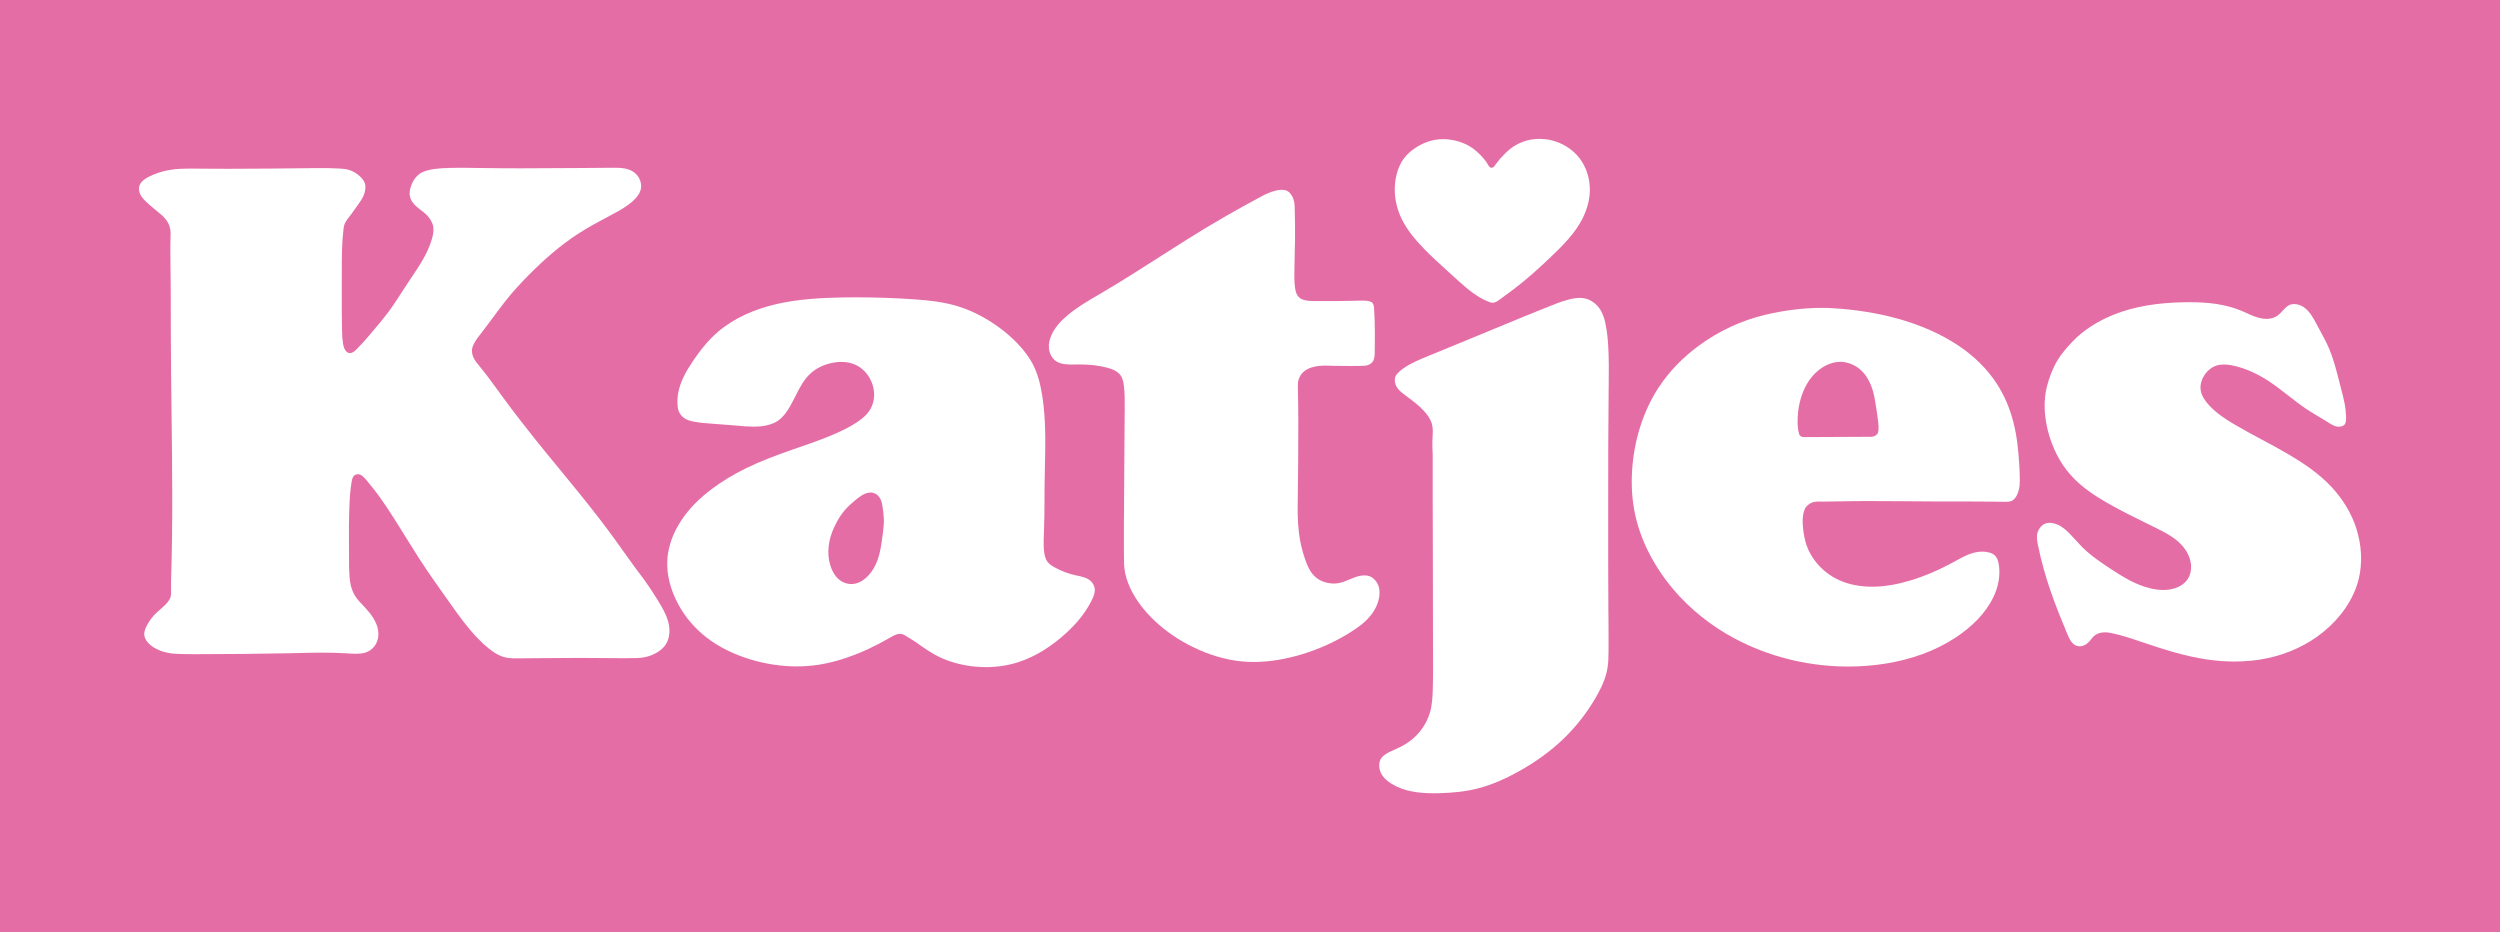 <?xml version="1.0" encoding="UTF-8" standalone="no"?>
<!-- Created with Inkscape (http://www.inkscape.org/) -->

<svg
   width="119.062mm"
   height="44.389mm"
   viewBox="0 0 119.062 44.389"
   version="1.1"
   id="svg1"
   inkscape:version="1.4.2 (ebf0e94, 2025-05-08)"
   sodipodi:docname="Katjes Logo 25.06.2025.svg"
   xmlns:inkscape="http://www.inkscape.org/namespaces/inkscape"
   xmlns:sodipodi="http://sodipodi.sourceforge.net/DTD/sodipodi-0.dtd"
   xmlns="http://www.w3.org/2000/svg"
   xmlns:svg="http://www.w3.org/2000/svg">
  <sodipodi:namedview
     id="namedview1"
     pagecolor="#ffffff"
     bordercolor="#111111"
     borderopacity="1"
     inkscape:showpageshadow="0"
     inkscape:pageopacity="0"
     inkscape:pagecheckerboard="1"
     inkscape:deskcolor="#d1d1d1"
     inkscape:document-units="mm"
     inkscape:zoom="1"
     inkscape:cx="254.5"
     inkscape:cy="191.5"
     inkscape:window-width="1920"
     inkscape:window-height="1129"
     inkscape:window-x="-8"
     inkscape:window-y="-8"
     inkscape:window-maximized="1"
     inkscape:current-layer="layer1" />
  <defs
     id="defs1" />
  <g
     inkscape:label="Ebene 1"
     inkscape:groupmode="layer"
     id="layer1"
     transform="translate(87.842,-87.047)">
    <rect
       style="fill:#e56da6;fill-opacity:1;stroke-width:0.088"
       id="rect1"
       width="119.062"
       height="44.389"
       x="-87.842"
       y="87.047" />
    <path
       class="st0"
       d="m -56.481,115.689 c -0.223,-0.364 -0.454,-0.718 -0.702,-1.061 -0.075,-0.104 -0.152,-0.205 -0.229,-0.306 0,0 0,-0.001 -0.002,-0.001 -0.059,-0.079 -0.117,-0.156 -0.177,-0.235 -0.205,-0.278 -0.406,-0.559 -0.603,-0.839 -0.002,0 -0.002,0 -0.002,-0.002 -0.109,-0.152 -0.216,-0.304 -0.326,-0.457 -0.536,-0.743 -1.103,-1.468 -1.68,-2.184 -0.329,-0.407 -0.66,-0.812 -0.993,-1.215 0,-0.002 -0.002,-0.002 -0.002,-0.003 -0.382,-0.465 -0.765,-0.93 -1.141,-1.399 -0.536,-0.669 -1.063,-1.349 -1.567,-2.038 l -0.187,-0.258 c -0.3,-0.411 -0.598,-0.82 -0.921,-1.212 -0.002,-0.003 -0.003,-0.006 -0.007,-0.008 -0.002,-0.002 -0.002,-0.005 -0.004,-0.006 -0.041,-0.05 -0.084,-0.101 -0.123,-0.154 -0.041,-0.053 -0.079,-0.11 -0.111,-0.171 l -0.002,-0.001 c -0.036,-0.066 -0.065,-0.137 -0.085,-0.214 v -0.002 c -0.015,-0.068 -0.029,-0.148 -0.017,-0.231 0.012,-0.103 0.051,-0.198 0.094,-0.279 0.096,-0.186 0.22,-0.345 0.341,-0.497 l 0.072,-0.096 0.002,-0.002 c 0.094,-0.122 0.186,-0.244 0.278,-0.366 0.075,-0.101 0.151,-0.203 0.226,-0.304 0.198,-0.268 0.397,-0.537 0.605,-0.798 0.332,-0.418 0.695,-0.812 1.069,-1.191 0.732,-0.74 1.516,-1.431 2.395,-1.998 0.474,-0.305 0.973,-0.573 1.46,-0.828 0.309,-0.163 0.606,-0.318 0.9,-0.534 0.15,-0.11 0.293,-0.235 0.404,-0.372 0.112,-0.138 0.186,-0.285 0.204,-0.439 0.023,-0.191 -0.044,-0.412 -0.169,-0.576 -0.105,-0.135 -0.255,-0.234 -0.418,-0.291 -0.208,-0.074 -0.433,-0.084 -0.673,-0.084 h -0.104 c -0.564,0.003 -1.124,0.007 -1.68,0.013 -0.882,0.006 -1.758,0.013 -2.635,0.013 -0.563,0 -1.126,-0.002 -1.692,-0.011 l -0.156,-0.002 c -0.346,-0.007 -0.691,-0.013 -1.033,-0.013 -0.169,0 -0.336,0.002 -0.505,0.006 -0.238,0.004 -0.472,0.014 -0.714,0.044 -0.146,0.018 -0.295,0.044 -0.43,0.084 -0.137,0.041 -0.261,0.096 -0.365,0.175 -0.174,0.135 -0.305,0.336 -0.382,0.563 -0.059,0.171 -0.086,0.341 -0.05,0.496 0.026,0.114 0.081,0.225 0.16,0.321 0.084,0.105 0.188,0.196 0.302,0.284 0.012,0.011 0.026,0.02 0.038,0.028 0.095,0.073 0.195,0.148 0.287,0.237 0.142,0.143 0.272,0.329 0.316,0.536 0.045,0.226 -0.009,0.461 -0.072,0.665 -0.101,0.327 -0.238,0.626 -0.402,0.911 -0.178,0.314 -0.384,0.619 -0.587,0.921 -0.002,0.002 -0.003,0.003 -0.003,0.005 -0.047,0.068 -0.092,0.135 -0.136,0.202 -0.09,0.135 -0.177,0.27 -0.264,0.405 -0.218,0.338 -0.436,0.677 -0.676,1.001 -0.219,0.291 -0.454,0.569 -0.687,0.845 l -0.011,0.013 c -0.036,0.044 -0.072,0.086 -0.109,0.13 -0.032,0.036 -0.063,0.074 -0.095,0.111 -0.126,0.147 -0.255,0.3 -0.394,0.443 -0.027,0.029 -0.054,0.056 -0.081,0.084 -0.039,0.039 -0.077,0.077 -0.111,0.116 l -0.003,0.001 c -0.007,0.008 -0.015,0.017 -0.024,0.024 -0.02,0.021 -0.044,0.045 -0.069,0.068 -0.026,0.023 -0.056,0.045 -0.092,0.064 l -0.003,0.002 c -0.023,0.012 -0.053,0.024 -0.083,0.032 -0.02,0.005 -0.042,0.008 -0.065,0.008 -0.012,0 -0.026,-0.002 -0.039,-0.003 0,-10e-4 -0.002,-10e-4 -0.003,-10e-4 -0.052,-0.011 -0.09,-0.039 -0.12,-0.069 -0.03,-0.03 -0.054,-0.065 -0.073,-0.099 -0.051,-0.09 -0.072,-0.179 -0.087,-0.266 v -0.001 c -0.017,-0.105 -0.03,-0.211 -0.038,-0.318 v -0.002 c -0.007,-0.126 -0.009,-0.252 -0.012,-0.378 -0.004,-0.207 -0.006,-0.415 -0.007,-0.621 -0.002,-0.02 -0.002,-0.038 -0.002,-0.057 v -0.045 c -0.003,-0.42 -0.003,-0.84 -0.002,-1.259 l 0.002,-0.63 v -0.152 c -0.002,-0.662 -0.002,-1.332 0.08,-2.001 v -0.004 c 0.007,-0.053 0.015,-0.116 0.032,-0.175 v -0.001 c 0.033,-0.118 0.103,-0.223 0.166,-0.312 l 0.002,-0.002 c 0.034,-0.047 0.068,-0.09 0.102,-0.134 h 0.002 c 0.036,-0.047 0.071,-0.093 0.105,-0.139 0.079,-0.105 0.154,-0.211 0.229,-0.321 l 0.002,-0.003 c 0.006,-0.007 0.011,-0.013 0.015,-0.021 0.003,-0.003 0.004,-0.006 0.006,-0.009 0.111,-0.156 0.216,-0.298 0.29,-0.466 0.085,-0.194 0.122,-0.411 0.069,-0.589 -0.049,-0.15 -0.165,-0.285 -0.31,-0.402 -0.141,-0.114 -0.296,-0.199 -0.46,-0.247 0,-0.002 -0.002,-0.002 -0.002,-0.002 -0.136,-0.038 -0.285,-0.051 -0.441,-0.06 -0.269,-0.017 -0.534,-0.021 -0.8,-0.021 -0.162,0 -0.324,0.002 -0.487,0.003 h -0.092 c -1.309,0.015 -2.621,0.03 -3.936,0.03 -0.43,0 -0.862,-0.002 -1.291,-0.006 l -0.144,-0.002 c -0.116,-0.002 -0.232,-0.002 -0.348,-0.002 -0.316,0 -0.628,0.008 -0.924,0.056 -0.282,0.042 -0.552,0.114 -0.841,0.235 -0.156,0.065 -0.311,0.14 -0.433,0.232 -0.124,0.094 -0.207,0.197 -0.237,0.318 v 0.002 c -0.028,0.104 -0.015,0.233 0.032,0.348 0.036,0.09 0.093,0.171 0.16,0.249 l 0.002,0.001 c 0.082,0.098 0.178,0.186 0.281,0.275 l 0.033,0.028 c 0.059,0.05 0.117,0.102 0.178,0.15 l 0.223,0.187 c 0.013,0.012 0.027,0.024 0.042,0.035 0.05,0.041 0.103,0.083 0.153,0.129 0.069,0.065 0.134,0.138 0.19,0.217 0.068,0.093 0.124,0.201 0.157,0.314 0.027,0.093 0.039,0.187 0.042,0.279 0.003,0.092 0,0.186 -0.004,0.272 0,0.013 0,0.023 -0.002,0.033 -0.011,0.329 -0.006,0.651 -0.002,0.977 l 0.002,0.203 c 0.012,0.736 0.012,1.478 0.014,2.22 0,0.378 0,0.757 0.002,1.135 0.003,1.246 0.02,2.493 0.035,3.738 0.032,2.622 0.065,5.244 -0.02,7.867 -0.003,0.094 -0.006,0.184 -0.006,0.272 v 0.002 c -0.002,0.104 0,0.209 0.003,0.315 v 0.002 c 0,0.062 0,0.126 -0.003,0.19 v 0.001 c -0.002,0.041 -0.007,0.084 -0.02,0.125 v 0.003 c -0.018,0.059 -0.049,0.111 -0.08,0.156 0,10e-4 0,10e-4 -0.002,0.003 -0.058,0.087 -0.124,0.162 -0.195,0.232 -0.071,0.069 -0.146,0.135 -0.219,0.197 -0.069,0.06 -0.137,0.118 -0.201,0.18 -0.167,0.161 -0.303,0.348 -0.421,0.564 -0.041,0.077 -0.078,0.155 -0.104,0.232 -0.024,0.077 -0.038,0.15 -0.033,0.222 0.007,0.132 0.077,0.27 0.177,0.381 0.074,0.086 0.165,0.159 0.263,0.22 0.207,0.128 0.439,0.218 0.679,0.263 l 0.002,0.002 c 0.202,0.041 0.415,0.053 0.631,0.057 0.256,0.008 0.51,0.008 0.768,0.008 1.482,-0.002 2.965,-0.015 4.445,-0.045 l 0.16,-0.005 c 0.447,-0.011 0.896,-0.023 1.346,-0.023 0.385,0 0.769,0.009 1.155,0.032 0.024,10e-4 0.049,0.002 0.072,0.005 0.127,0.008 0.249,0.017 0.37,0.017 0.074,0 0.147,-0.003 0.222,-0.011 h 0.002 c 0.111,-0.009 0.218,-0.032 0.315,-0.074 0.111,-0.045 0.213,-0.116 0.296,-0.205 0.088,-0.093 0.156,-0.205 0.196,-0.323 0.062,-0.183 0.067,-0.386 0.026,-0.578 -0.053,-0.254 -0.19,-0.49 -0.354,-0.71 -0.002,0 -0.002,-0.002 -0.002,-0.002 -0.126,-0.164 -0.265,-0.314 -0.412,-0.469 -0.077,-0.08 -0.156,-0.165 -0.228,-0.256 -0.066,-0.088 -0.126,-0.182 -0.172,-0.284 -0.051,-0.107 -0.09,-0.218 -0.118,-0.334 -0.033,-0.139 -0.05,-0.282 -0.062,-0.422 -0.023,-0.294 -0.023,-0.587 -0.023,-0.878 v -0.084 c 0,-0.205 -0.002,-0.411 -0.003,-0.618 -0.002,-0.275 -0.003,-0.551 -0.002,-0.823 0.003,-0.354 0.012,-0.709 0.027,-1.064 0.009,-0.19 0.018,-0.38 0.038,-0.567 v -0.002 c 0.015,-0.162 0.034,-0.319 0.066,-0.503 0,-0.001 0,-0.005 0.002,-0.006 0.004,-0.024 0.007,-0.047 0.014,-0.074 0.006,-0.024 0.013,-0.051 0.023,-0.077 0.02,-0.052 0.051,-0.11 0.114,-0.147 0.041,-0.026 0.093,-0.041 0.145,-0.041 0.015,0 0.03,0.002 0.045,0.005 0.089,0.013 0.153,0.066 0.201,0.109 0.074,0.066 0.136,0.139 0.192,0.207 0.087,0.105 0.172,0.211 0.256,0.317 l 0.006,0.008 c 0.118,0.146 0.232,0.297 0.341,0.448 0.195,0.268 0.376,0.543 0.554,0.818 0.218,0.338 0.43,0.678 0.64,1.019 0.218,0.351 0.436,0.703 0.659,1.05 0.49,0.758 1.013,1.492 1.54,2.231 0.403,0.566 0.806,1.125 1.278,1.61 0.163,0.171 0.336,0.332 0.522,0.481 0.22,0.174 0.448,0.326 0.697,0.399 h 7.39e-4 c 0.144,0.042 0.298,0.059 0.459,0.066 0.069,0.002 0.137,0.002 0.207,0.002 0.053,0 0.105,0 0.158,-10e-4 h 0.002 l 0.869,-0.008 c 0.605,-0.007 1.213,-0.011 1.819,-0.011 h 0.235 c 0.285,0 0.572,0.003 0.855,0.005 0.343,0.003 0.685,0.007 1.028,0.007 0.16,0 0.32,0 0.478,-0.002 0.171,0 0.335,-0.002 0.494,-0.025 0.166,-0.023 0.329,-0.066 0.485,-0.132 0.261,-0.11 0.498,-0.278 0.642,-0.501 0.074,-0.12 0.126,-0.255 0.152,-0.396 0.045,-0.237 0.018,-0.49 -0.051,-0.731 -0.096,-0.317 -0.264,-0.612 -0.448,-0.91 z"
       style="color:#0056b3;text-decoration:none;text-decoration-line:none;text-decoration-style:solid;text-decoration-color:#0056b3;inline-size:240px;display:block;fill:#ffffff;stroke-width:0.075;-webkit-text-fill-color:rgb(0, 86, 179);-webkit-text-stroke-color:rgb(0, 86, 179)"
       id="path6" />
    <path
       class="st0"
       d="m -35.899,114.717 c -0.083,-0.075 -0.184,-0.13 -0.296,-0.169 -0.111,-0.038 -0.226,-0.062 -0.348,-0.087 -0.035,-0.008 -0.068,-0.015 -0.105,-0.023 -0.165,-0.038 -0.323,-0.086 -0.477,-0.144 h -0.002 c -0.165,-0.062 -0.321,-0.135 -0.48,-0.222 -0.126,-0.068 -0.269,-0.156 -0.362,-0.287 l -0.002,-0.002 c -0.075,-0.114 -0.111,-0.25 -0.133,-0.371 v -10e-4 c -0.023,-0.131 -0.03,-0.26 -0.032,-0.385 v -0.001 c -0.007,-0.197 0.002,-0.398 0.011,-0.593 v -10e-4 c 0.002,-0.048 0.003,-0.096 0.004,-0.144 0.018,-0.471 0.02,-0.939 0.023,-1.411 0,-0.252 0.002,-0.503 0.004,-0.757 0.003,-0.27 0.009,-0.54 0.015,-0.812 0.026,-1.135 0.05,-2.263 -0.122,-3.385 -0.084,-0.542 -0.213,-1.073 -0.46,-1.544 -0.134,-0.25 -0.303,-0.487 -0.489,-0.711 -0.406,-0.478 -0.888,-0.889 -1.414,-1.236 -0.526,-0.345 -1.094,-0.627 -1.69,-0.806 -0.651,-0.197 -1.334,-0.272 -2.024,-0.321 -0.943,-0.065 -1.882,-0.096 -2.821,-0.096 -0.211,0 -0.421,10e-4 -0.633,0.005 -1.055,0.02 -2.105,0.08 -3.136,0.317 -1.014,0.234 -2.011,0.66 -2.781,1.321 -0.454,0.39 -0.838,0.867 -1.183,1.379 -0.332,0.492 -0.622,1.003 -0.714,1.553 -0.029,0.167 -0.039,0.336 -0.03,0.507 v 10e-4 c 0.004,0.126 0.018,0.246 0.062,0.35 l 0.002,0.001 c 0.045,0.118 0.132,0.226 0.237,0.303 0.151,0.114 0.346,0.165 0.557,0.197 h 0.002 c 0.225,0.041 0.45,0.058 0.681,0.075 h 0.009 c 0.021,0.001 0.044,0.003 0.064,0.006 0.387,0.029 0.772,0.058 1.162,0.09 l 0.083,0.008 c 0.259,0.024 0.514,0.045 0.763,0.045 0.204,0 0.403,-0.013 0.601,-0.056 0.193,-0.043 0.379,-0.105 0.535,-0.208 0.147,-0.095 0.275,-0.227 0.386,-0.375 0.18,-0.235 0.311,-0.496 0.45,-0.77 0,-0.001 0.002,-0.003 0.002,-0.005 0.022,-0.041 0.043,-0.084 0.064,-0.125 0.178,-0.353 0.377,-0.726 0.679,-0.998 0.267,-0.244 0.612,-0.41 0.978,-0.49 0.156,-0.036 0.321,-0.056 0.486,-0.056 0.241,0 0.48,0.044 0.697,0.148 0.265,0.128 0.492,0.348 0.643,0.609 0.184,0.314 0.264,0.692 0.199,1.052 -0.035,0.216 -0.126,0.422 -0.258,0.595 h -7.39e-4 c -0.111,0.142 -0.246,0.26 -0.385,0.362 -0.252,0.186 -0.522,0.338 -0.795,0.472 -0.69,0.339 -1.419,0.59 -2.141,0.839 -0.104,0.035 -0.207,0.071 -0.309,0.107 -0.755,0.264 -1.501,0.543 -2.211,0.891 -0.567,0.278 -1.109,0.602 -1.614,0.982 -0.569,0.428 -1.085,0.929 -1.47,1.526 -0.346,0.533 -0.585,1.141 -0.637,1.761 -0.066,0.767 0.157,1.559 0.544,2.251 0.327,0.593 0.775,1.105 1.3,1.516 0.621,0.486 1.353,0.83 2.12,1.061 0.714,0.214 1.458,0.33 2.197,0.33 0.244,0 0.486,-0.012 0.727,-0.038 0.926,-0.099 1.829,-0.4 2.681,-0.793 0.323,-0.15 0.639,-0.317 0.948,-0.493 0.015,-0.008 0.032,-0.02 0.049,-0.028 0.063,-0.037 0.131,-0.075 0.202,-0.11 0.029,-0.013 0.062,-0.03 0.096,-0.044 0.035,-0.013 0.073,-0.026 0.115,-0.033 l 0.002,-0.001 c 0.03,-0.005 0.062,-0.008 0.094,-0.008 0.039,0 0.079,0.004 0.117,0.015 h 0.002 c 0.033,0.011 0.063,0.023 0.089,0.038 0.026,0.013 0.052,0.03 0.073,0.044 0.006,0.002 0.012,0.008 0.018,0.011 l 0.026,0.015 c 0.051,0.032 0.102,0.062 0.153,0.094 0.18,0.108 0.351,0.229 0.522,0.348 0.199,0.139 0.396,0.275 0.601,0.392 0.607,0.347 1.304,0.542 2.012,0.603 0.159,0.013 0.318,0.022 0.478,0.022 0.528,0 1.052,-0.077 1.548,-0.238 0.845,-0.272 1.619,-0.784 2.273,-1.384 0.466,-0.426 0.866,-0.889 1.173,-1.473 0.065,-0.12 0.123,-0.238 0.157,-0.356 0.034,-0.118 0.047,-0.229 0.023,-0.335 -0.024,-0.115 -0.093,-0.233 -0.187,-0.319 z m -9.858,-2.646 c -0.009,0.117 -0.023,0.238 -0.035,0.336 l -0.014,0.099 c -0.026,0.208 -0.053,0.42 -0.09,0.624 -0.038,0.206 -0.087,0.411 -0.162,0.612 -0.092,0.252 -0.226,0.495 -0.418,0.703 -0.189,0.207 -0.445,0.386 -0.736,0.413 -0.026,0.003 -0.053,0.005 -0.08,0.005 -0.167,0 -0.336,-0.05 -0.478,-0.134 l -0.002,-0.002 c -0.272,-0.165 -0.436,-0.463 -0.526,-0.754 -0.094,-0.3 -0.115,-0.611 -0.079,-0.911 0.032,-0.299 0.12,-0.593 0.244,-0.869 0.184,-0.408 0.429,-0.794 0.766,-1.099 0.172,-0.161 0.351,-0.312 0.554,-0.445 0.063,-0.043 0.141,-0.08 0.222,-0.108 0.066,-0.021 0.139,-0.038 0.21,-0.038 0.013,0 0.027,10e-4 0.041,10e-4 0,0.001 0.002,0.001 0.002,0.001 0.116,0.009 0.238,0.065 0.319,0.154 0.053,0.059 0.093,0.122 0.126,0.195 0.032,0.072 0.053,0.15 0.069,0.242 0.042,0.253 0.057,0.402 0.072,0.629 0.008,0.104 0.004,0.224 -0.005,0.343 z"
       style="color:#0056b3;text-decoration:none;text-decoration-line:none;text-decoration-style:solid;text-decoration-color:#0056b3;inline-size:240px;display:block;fill:#ffffff;stroke-width:0.075;-webkit-text-fill-color:rgb(0, 86, 179);-webkit-text-stroke-color:rgb(0, 86, 179)"
       id="path7" />
    <path
       class="st0"
       d="m -20.052,98.865 c 0.382,0.396 0.785,0.76 1.195,1.131 0.002,0.001 0.003,0.003 0.004,0.004 0.08,0.072 0.16,0.145 0.241,0.218 l 0.065,0.059 c 0.391,0.356 0.776,0.706 1.213,0.954 0.116,0.066 0.233,0.126 0.362,0.176 0.085,0.035 0.158,0.058 0.225,0.058 h 0.006 c 0.056,-0.001 0.115,-0.021 0.18,-0.058 0.066,-0.036 0.131,-0.084 0.201,-0.137 0.001,-0.001 0.004,-0.003 0.006,-0.005 0.002,-0.001 0.004,-0.005 0.007,-0.006 0.105,-0.08 0.208,-0.154 0.308,-0.227 0.107,-0.079 0.209,-0.154 0.312,-0.232 0.593,-0.448 1.164,-0.965 1.726,-1.501 0.599,-0.569 1.176,-1.146 1.531,-1.856 0.205,-0.408 0.335,-0.859 0.344,-1.318 0.009,-0.546 -0.156,-1.103 -0.484,-1.534 -0.335,-0.441 -0.842,-0.754 -1.39,-0.874 -0.172,-0.038 -0.347,-0.056 -0.522,-0.056 -0.272,0 -0.543,0.046 -0.794,0.139 -0.293,0.107 -0.562,0.279 -0.791,0.502 -0.116,0.114 -0.159,0.16 -0.263,0.272 -0.007,0.007 -0.017,0.017 -0.024,0.026 l -0.069,0.088 -0.143,0.178 c 0,0.002 -0.001,0.003 -0.003,0.007 -0.02,0.027 -0.044,0.062 -0.066,0.09 -0.012,0.013 -0.027,0.028 -0.044,0.042 -0.015,0.011 -0.042,0.029 -0.078,0.032 h -0.002 -0.007 c -0.036,0 -0.064,-0.017 -0.079,-0.028 -0.018,-0.014 -0.033,-0.029 -0.044,-0.044 -0.011,-0.014 -0.022,-0.03 -0.03,-0.044 -0.009,-0.017 -0.017,-0.03 -0.026,-0.044 0,-0.002 -0.001,-0.002 -0.001,-0.004 -0.002,-0.003 -0.004,-0.007 -0.007,-0.011 -0.059,-0.102 -0.108,-0.167 -0.163,-0.233 -0.21,-0.258 -0.51,-0.533 -0.834,-0.692 -0.347,-0.169 -0.739,-0.263 -1.123,-0.263 -0.136,0 -0.269,0.012 -0.402,0.036 -0.504,0.092 -1.008,0.377 -1.349,0.742 -0.365,0.39 -0.545,0.995 -0.552,1.582 -0.007,0.511 0.117,1 0.332,1.445 0.25,0.511 0.627,0.963 1.033,1.385 z"
       style="color:#0056b3;text-decoration:none;text-decoration-line:none;text-decoration-style:solid;text-decoration-color:#0056b3;inline-size:240px;display:block;fill:#ffffff;stroke-width:0.075;-webkit-text-fill-color:rgb(0, 86, 179);-webkit-text-stroke-color:rgb(0, 86, 179)"
       id="path8" />
    <path
       class="st0"
       d="m 24.385,112.234 c -0.238,-0.751 -0.663,-1.431 -1.194,-2.001 -0.596,-0.638 -1.33,-1.13 -2.091,-1.576 -0.403,-0.235 -0.813,-0.456 -1.224,-0.674 -0.453,-0.243 -0.906,-0.486 -1.346,-0.747 -0.402,-0.241 -0.8,-0.501 -1.146,-0.867 -0.102,-0.108 -0.199,-0.229 -0.276,-0.357 -0.077,-0.13 -0.135,-0.272 -0.148,-0.426 -0.026,-0.244 0.062,-0.502 0.204,-0.707 0.12,-0.171 0.281,-0.312 0.469,-0.392 0.141,-0.059 0.29,-0.08 0.439,-0.08 0.023,0 0.048,0 0.072,10e-4 0.175,0.008 0.351,0.043 0.516,0.086 0.582,0.15 1.091,0.405 1.565,0.718 0.315,0.208 0.617,0.445 0.916,0.677 0.296,0.232 0.588,0.46 0.894,0.662 0.178,0.116 0.361,0.225 0.548,0.336 0.141,0.084 0.282,0.168 0.426,0.258 0.007,0.006 0.017,0.011 0.024,0.017 0.087,0.054 0.167,0.105 0.25,0.145 0.082,0.038 0.163,0.06 0.248,0.062 h 0.001 0.009 c 0.051,0 0.102,-0.008 0.15,-0.023 0.05,-0.017 0.09,-0.041 0.117,-0.068 0.038,-0.039 0.062,-0.096 0.074,-0.176 0.012,-0.079 0.011,-0.169 0.004,-0.261 -0.009,-0.197 -0.03,-0.371 -0.06,-0.546 -0.049,-0.257 -0.116,-0.516 -0.187,-0.781 l -0.038,-0.15 c -0.02,-0.077 -0.039,-0.154 -0.059,-0.231 -0.001,-0.003 -0.001,-0.006 -0.003,-0.009 -0.131,-0.51 -0.261,-1.007 -0.457,-1.471 -0.12,-0.283 -0.266,-0.552 -0.418,-0.834 -0.001,0 -0.001,-10e-4 -0.003,-0.002 -0.041,-0.075 -0.081,-0.15 -0.122,-0.229 l -0.036,-0.068 c -0.09,-0.171 -0.178,-0.336 -0.281,-0.484 -0.103,-0.147 -0.219,-0.274 -0.36,-0.368 -0.126,-0.081 -0.275,-0.135 -0.421,-0.139 h -0.001 c -0.011,-0.001 -0.023,-0.001 -0.033,-0.001 -0.071,0 -0.136,0.011 -0.195,0.035 h -0.003 c -0.069,0.032 -0.135,0.078 -0.197,0.135 h -0.001 c -0.045,0.042 -0.088,0.087 -0.132,0.135 l -0.001,0.001 c -0.014,0.015 -0.029,0.03 -0.042,0.047 -0.065,0.071 -0.136,0.146 -0.223,0.206 h -0.001 c -0.096,0.064 -0.207,0.108 -0.323,0.129 -0.062,0.012 -0.126,0.017 -0.187,0.017 -0.069,0 -0.137,-0.006 -0.203,-0.015 h -0.002 c -0.134,-0.021 -0.263,-0.06 -0.387,-0.107 -0.122,-0.045 -0.243,-0.099 -0.359,-0.154 -0.084,-0.038 -0.167,-0.075 -0.25,-0.11 -0.768,-0.321 -1.607,-0.407 -2.457,-0.407 -0.095,0 -0.192,0 -0.287,0.003 -1.159,0.021 -2.3,0.171 -3.357,0.599 -0.732,0.297 -1.423,0.724 -1.956,1.289 -0.259,0.275 -0.505,0.557 -0.697,0.873 -0.231,0.385 -0.397,0.822 -0.508,1.259 -0.166,0.666 -0.126,1.396 0.048,2.093 0.201,0.792 0.566,1.534 1.094,2.122 0.507,0.57 1.168,1.003 1.847,1.384 0.584,0.33 1.176,0.621 1.783,0.92 0.002,0.002 0.004,0.002 0.006,0.003 0.136,0.066 0.274,0.135 0.411,0.202 0.24,0.12 0.487,0.244 0.716,0.392 0.229,0.148 0.442,0.321 0.614,0.54 0.181,0.232 0.318,0.516 0.346,0.828 0.018,0.238 -0.029,0.496 -0.169,0.698 -0.101,0.148 -0.246,0.257 -0.398,0.336 -0.233,0.118 -0.49,0.165 -0.747,0.165 -0.216,0 -0.432,-0.032 -0.636,-0.081 -0.68,-0.165 -1.255,-0.522 -1.813,-0.885 -0.502,-0.327 -1.011,-0.666 -1.438,-1.096 -0.101,-0.105 -0.199,-0.213 -0.295,-0.318 -0.105,-0.114 -0.205,-0.226 -0.311,-0.333 -0.162,-0.161 -0.333,-0.305 -0.537,-0.398 -0.1,-0.043 -0.205,-0.074 -0.309,-0.084 -0.028,-0.003 -0.054,-0.005 -0.082,-0.005 -0.072,0 -0.143,0.012 -0.207,0.038 -0.083,0.033 -0.162,0.092 -0.225,0.168 -0.064,0.075 -0.113,0.164 -0.141,0.254 -0.027,0.094 -0.033,0.192 -0.027,0.298 0.008,0.105 0.029,0.214 0.051,0.327 0.156,0.763 0.361,1.482 0.608,2.194 0.226,0.66 0.492,1.315 0.766,1.972 0.063,0.15 0.122,0.291 0.209,0.407 0.045,0.06 0.093,0.11 0.148,0.145 l 0.001,0.002 c 0.066,0.045 0.145,0.072 0.222,0.075 h 0.003 c 0.011,0.001 0.021,0.001 0.032,0.001 0.074,0 0.15,-0.018 0.217,-0.05 0.105,-0.05 0.195,-0.131 0.275,-0.229 l 0.001,-0.001 c 0.014,-0.017 0.03,-0.036 0.045,-0.057 0.024,-0.029 0.05,-0.06 0.077,-0.09 0.027,-0.03 0.057,-0.062 0.092,-0.089 0.099,-0.075 0.217,-0.118 0.336,-0.138 0.05,-0.008 0.1,-0.012 0.15,-0.012 0.131,0 0.258,0.024 0.376,0.05 0.484,0.105 0.946,0.263 1.402,0.42 0.024,0.008 0.05,0.017 0.074,0.023 0.981,0.332 1.969,0.645 2.991,0.797 0.441,0.066 0.886,0.101 1.331,0.101 0.533,0 1.064,-0.051 1.585,-0.162 0.966,-0.208 1.889,-0.626 2.662,-1.261 0.793,-0.648 1.422,-1.524 1.666,-2.496 0.19,-0.777 0.141,-1.619 -0.105,-2.393 z"
       style="color:#0056b3;text-decoration:none;text-decoration-line:none;text-decoration-style:solid;text-decoration-color:#0056b3;inline-size:240px;display:block;fill:#ffffff;stroke-width:0.075;-webkit-text-fill-color:rgb(0, 86, 179);-webkit-text-stroke-color:rgb(0, 86, 179)"
       id="path9" />
    <path
       class="st0"
       d="m 8.042,107.143 c -0.165,-0.645 -0.426,-1.267 -0.791,-1.827 -0.466,-0.715 -1.1,-1.325 -1.805,-1.797 -1.719,-1.15 -3.897,-1.665 -5.98,-1.792 -0.186,-0.013 -0.372,-0.017 -0.558,-0.017 -0.904,0 -1.816,0.125 -2.692,0.332 -1.13,0.267 -2.215,0.778 -3.161,1.473 -0.745,0.552 -1.402,1.217 -1.904,1.985 -0.763,1.164 -1.18,2.571 -1.266,3.973 -0.042,0.703 -0.001,1.401 0.146,2.079 0.31,1.445 1.1,2.806 2.123,3.906 0.853,0.91 1.865,1.642 2.983,2.184 1.552,0.756 3.302,1.149 5.042,1.149 0.598,0 1.195,-0.047 1.783,-0.14 1.177,-0.191 2.311,-0.574 3.314,-1.229 0.763,-0.499 1.448,-1.155 1.823,-1.953 0.205,-0.431 0.316,-0.906 0.268,-1.405 -0.011,-0.11 -0.029,-0.219 -0.06,-0.315 -0.032,-0.096 -0.075,-0.178 -0.136,-0.238 -0.066,-0.069 -0.162,-0.12 -0.275,-0.15 -0.105,-0.03 -0.22,-0.043 -0.334,-0.043 h -0.03 c -0.222,0.005 -0.429,0.059 -0.633,0.14 -0.203,0.081 -0.398,0.189 -0.6,0.3 -0.044,0.024 -0.088,0.048 -0.131,0.072 -0.667,0.362 -1.352,0.66 -2.077,0.876 -0.573,0.169 -1.174,0.283 -1.777,0.283 -0.164,0 -0.329,-0.008 -0.493,-0.027 -0.49,-0.054 -0.975,-0.197 -1.405,-0.46 -0.551,-0.338 -1.005,-0.869 -1.218,-1.476 -0.086,-0.246 -0.13,-0.502 -0.163,-0.752 v -10e-4 c -0.017,-0.152 -0.029,-0.308 -0.027,-0.466 l 0.001,-0.001 c 0.005,-0.13 0.02,-0.261 0.058,-0.394 0.001,0 0.001,-0.001 0.001,-0.001 0.021,-0.077 0.054,-0.156 0.105,-0.223 l 0.001,-0.001 c 0.041,-0.054 0.09,-0.095 0.141,-0.13 0.05,-0.033 0.105,-0.065 0.168,-0.086 0.066,-0.023 0.134,-0.033 0.199,-0.036 0.032,-0.003 0.065,-0.003 0.099,-0.003 0.032,0 0.063,0 0.093,0.002 h 0.166 c 0.168,0 0.334,-0.003 0.501,-0.007 l 0.234,-0.004 c 0.492,-0.011 0.987,-0.013 1.482,-0.013 0.587,0 1.174,0.005 1.757,0.009 0.381,0.005 0.759,0.007 1.135,0.009 0.363,0.001 0.726,0.001 1.088,0.001 0.761,0.001 1.529,0.001 2.344,0.015 0.032,0.001 0.062,0.001 0.09,0.001 0.044,0 0.086,-0.001 0.126,-0.005 0.068,-0.006 0.126,-0.02 0.174,-0.042 h 0.001 c 0.064,-0.03 0.122,-0.084 0.174,-0.156 0.051,-0.071 0.092,-0.156 0.122,-0.244 0.079,-0.22 0.085,-0.443 0.081,-0.684 -0.001,-0.193 -0.011,-0.388 -0.021,-0.585 -0.04,-0.703 -0.109,-1.406 -0.286,-2.085 z m -6.423,0.388 v 0.002 c -0.001,0.021 -0.005,0.038 -0.008,0.052 -0.005,0.021 -0.007,0.026 -0.009,0.032 -0.002,0.005 -0.003,0.011 -0.003,0.011 -0.001,0.003 -0.003,0.012 -0.006,0.029 -0.003,0.02 -0.011,0.036 -0.024,0.051 l -0.002,10e-4 c -0.015,0.017 -0.033,0.036 -0.053,0.053 -0.02,0.018 -0.044,0.036 -0.072,0.051 h -0.002 c -0.027,0.012 -0.053,0.02 -0.077,0.024 -0.023,0.005 -0.047,0.008 -0.065,0.011 h -0.005 c -0.005,0.001 -0.008,0.001 -0.012,0.001 l -3.201,0.015 h -0.002 c -0.014,0 -0.028,0 -0.047,-0.002 -0.017,-0.002 -0.038,-0.007 -0.059,-0.013 -0.022,-0.008 -0.039,-0.02 -0.054,-0.029 -0.017,-0.012 -0.026,-0.021 -0.036,-0.03 -0.015,-0.012 -0.026,-0.029 -0.032,-0.047 -0.001,-0.005 -0.001,-0.009 -0.002,-0.013 l -0.002,-10e-4 c -0.015,-0.058 -0.033,-0.118 -0.045,-0.18 -0.023,-0.129 -0.029,-0.26 -0.033,-0.381 v -0.003 c -0.002,-0.314 0.024,-0.629 0.1,-0.944 0.138,-0.599 0.439,-1.199 0.949,-1.582 0.279,-0.211 0.633,-0.36 0.988,-0.36 h 0.036 c 0.329,0.011 0.654,0.148 0.902,0.36 0.31,0.263 0.496,0.641 0.608,1.015 0.081,0.278 0.123,0.56 0.164,0.836 0.011,0.072 0.022,0.146 0.033,0.218 v 0.002 c 0.006,0.034 0.011,0.069 0.015,0.105 0.018,0.116 0.036,0.235 0.047,0.353 0.013,0.12 0.017,0.241 0.01,0.364 z"
       style="color:#0056b3;text-decoration:none;text-decoration-line:none;text-decoration-style:solid;text-decoration-color:#0056b3;inline-size:240px;display:block;fill:#ffffff;stroke-width:0.075;-webkit-text-fill-color:rgb(0, 86, 179);-webkit-text-stroke-color:rgb(0, 86, 179)"
       id="path10" />
    <path
       class="st0"
       d="m -11.382,102.449 c -0.06,-0.267 -0.144,-0.52 -0.299,-0.73 -0.151,-0.206 -0.376,-0.374 -0.614,-0.443 -0.1,-0.029 -0.204,-0.042 -0.31,-0.042 -0.08,0 -0.162,0.008 -0.246,0.019 -0.194,0.029 -0.395,0.088 -0.593,0.151 -0.087,0.026 -0.293,0.104 -0.585,0.22 -0.291,0.114 -0.664,0.266 -1.081,0.435 -0.834,0.341 -1.847,0.76 -2.737,1.129 -0.839,0.347 -1.569,0.649 -1.944,0.8 l -0.065,0.027 c -0.408,0.167 -0.806,0.329 -1.18,0.597 -0.087,0.064 -0.168,0.129 -0.235,0.201 -0.066,0.071 -0.111,0.146 -0.134,0.225 -0.015,0.066 -0.015,0.141 0,0.22 0.015,0.078 0.044,0.156 0.084,0.223 0.043,0.074 0.099,0.138 0.163,0.196 0.066,0.06 0.139,0.116 0.214,0.174 h 0.001 c 0.038,0.029 0.075,0.057 0.113,0.086 0.278,0.206 0.56,0.416 0.805,0.683 0.158,0.175 0.314,0.383 0.377,0.62 0.029,0.102 0.038,0.206 0.041,0.308 0.002,0.101 -0.003,0.205 -0.009,0.303 -0.001,0.048 -0.004,0.095 -0.006,0.14 -0.011,0.235 0,0.466 0.012,0.703 v 0.005 1.818 0.365 0.012 c 0.004,1.228 0.009,2.457 0.009,3.687 0,1.049 0,2.097 0.004,3.144 l 0.001,0.14 c 0.004,0.67 0.009,1.345 -0.011,2.028 -0.012,0.365 -0.029,0.745 -0.141,1.109 -0.077,0.257 -0.201,0.505 -0.353,0.724 -0.259,0.375 -0.605,0.671 -1.046,0.893 -0.084,0.042 -0.174,0.081 -0.259,0.12 -0.162,0.072 -0.316,0.14 -0.442,0.223 -0.126,0.084 -0.217,0.174 -0.266,0.29 -0.062,0.147 -0.059,0.348 0.002,0.52 l 0.001,0.001 c 0.087,0.257 0.305,0.457 0.558,0.611 0.586,0.357 1.287,0.442 1.999,0.442 0.084,0 0.169,-0.002 0.254,-0.003 0.628,-0.017 1.242,-0.075 1.83,-0.225 0.664,-0.171 1.307,-0.454 1.918,-0.792 0.811,-0.446 1.564,-0.982 2.214,-1.616 0.577,-0.565 1.076,-1.205 1.486,-1.91 0.264,-0.454 0.487,-0.927 0.566,-1.419 0.042,-0.252 0.048,-0.508 0.05,-0.774 0.004,-0.558 0,-1.111 -0.004,-1.664 l -0.003,-0.275 c -0.011,-1.486 -0.009,-2.981 -0.009,-4.471 v -0.662 c 0,-1.795 0,-3.583 0.021,-5.379 l 0.003,-0.226 c 0.007,-0.664 0.014,-1.324 -0.029,-1.979 -0.023,-0.328 -0.059,-0.654 -0.129,-0.978 z"
       style="color:#0056b3;text-decoration:none;text-decoration-line:none;text-decoration-style:solid;text-decoration-color:#0056b3;inline-size:240px;display:block;fill:#ffffff;stroke-width:0.075;-webkit-text-fill-color:rgb(0, 86, 179);-webkit-text-stroke-color:rgb(0, 86, 179)"
       id="path11" />
    <path
       class="st0"
       d="m -22.194,114.942 c -0.069,-0.189 -0.213,-0.356 -0.381,-0.435 -0.086,-0.038 -0.184,-0.057 -0.285,-0.057 -0.09,0 -0.184,0.013 -0.278,0.036 -0.148,0.036 -0.287,0.094 -0.433,0.156 -0.084,0.035 -0.171,0.071 -0.259,0.103 -0.087,0.032 -0.18,0.059 -0.276,0.074 -0.072,0.013 -0.146,0.018 -0.222,0.018 -0.105,0 -0.211,-0.013 -0.315,-0.036 -0.187,-0.041 -0.372,-0.125 -0.52,-0.247 -0.141,-0.113 -0.246,-0.257 -0.331,-0.414 -0.084,-0.156 -0.148,-0.326 -0.204,-0.49 -0.141,-0.413 -0.235,-0.823 -0.284,-1.241 -0.071,-0.581 -0.062,-1.178 -0.052,-1.763 v -0.042 c 0.014,-0.936 0.02,-1.864 0.022,-2.796 0.003,-0.482 0.003,-0.968 -0.004,-1.452 l -0.007,-0.407 -0.009,-0.511 v -0.001 c 0,-0.053 0,-0.114 0.007,-0.175 0.02,-0.176 0.105,-0.351 0.231,-0.478 0.136,-0.139 0.318,-0.213 0.487,-0.258 0.159,-0.042 0.317,-0.06 0.474,-0.066 0.045,-10e-4 0.09,-10e-4 0.136,-10e-4 0.112,0 0.223,0.003 0.331,0.008 l 0.026,0.002 c 0.276,0.005 0.552,0.008 0.829,0.008 0.165,0 0.329,-0.001 0.495,-0.005 0.135,-0.002 0.249,-0.008 0.351,-0.05 0.092,-0.038 0.173,-0.104 0.217,-0.181 0.021,-0.036 0.036,-0.078 0.049,-0.128 0.011,-0.047 0.018,-0.096 0.026,-0.153 0.011,-0.737 0.021,-1.47 -0.029,-2.225 -0.004,-0.074 -0.011,-0.13 -0.029,-0.178 -0.015,-0.036 -0.039,-0.071 -0.073,-0.113 -0.041,-0.018 -0.079,-0.033 -0.117,-0.045 -0.097,-0.029 -0.199,-0.036 -0.311,-0.036 -0.054,0 -0.111,0.001 -0.171,0.002 -0.014,0.001 -0.029,0.001 -0.044,0.001 -0.116,0.005 -0.231,0.007 -0.344,0.008 -0.335,0.009 -0.667,0.011 -0.999,0.011 h -0.163 -0.002 -0.163 -0.302 c -0.122,0 -0.25,0 -0.377,-0.011 h -0.002 c -0.078,-0.008 -0.155,-0.021 -0.235,-0.041 h -0.002 c -0.06,-0.017 -0.13,-0.043 -0.19,-0.084 l -0.003,-0.001 c -0.058,-0.044 -0.105,-0.101 -0.138,-0.16 -0.033,-0.058 -0.054,-0.12 -0.068,-0.175 -0.014,-0.05 -0.023,-0.101 -0.03,-0.15 l -0.001,-0.002 c -0.02,-0.15 -0.029,-0.302 -0.032,-0.453 -0.001,-0.071 -0.001,-0.141 0,-0.211 v -0.104 -0.002 c 0.003,-0.256 0.009,-0.514 0.015,-0.772 0.013,-0.492 0.024,-0.981 0.017,-1.468 -0.002,-0.153 -0.007,-0.303 -0.009,-0.456 v -0.001 -0.006 c -0.001,-0.084 -0.004,-0.171 -0.006,-0.258 v -0.009 c -0.003,-0.126 -0.004,-0.242 -0.024,-0.357 -0.02,-0.102 -0.054,-0.197 -0.109,-0.29 -0.056,-0.096 -0.126,-0.178 -0.207,-0.226 -0.071,-0.041 -0.156,-0.059 -0.253,-0.062 h -0.024 c -0.089,0 -0.184,0.014 -0.278,0.035 -0.308,0.071 -0.567,0.211 -0.845,0.362 -0.51,0.275 -1.024,0.558 -1.533,0.851 -0.666,0.381 -1.318,0.778 -1.965,1.186 -0.399,0.25 -0.797,0.505 -1.195,0.76 0,0 -0.002,0.001 -0.002,0.001 -0.888,0.568 -1.777,1.137 -2.686,1.672 l -0.201,0.118 c -0.52,0.303 -1.029,0.599 -1.486,0.981 -0.317,0.266 -0.599,0.566 -0.769,0.933 -0.094,0.207 -0.148,0.43 -0.13,0.641 0.011,0.124 0.047,0.244 0.105,0.354 0.053,0.095 0.123,0.181 0.201,0.242 0.119,0.094 0.267,0.14 0.436,0.165 0.116,0.017 0.239,0.02 0.368,0.02 0.057,0 0.116,0 0.175,-0.002 0.047,0 0.092,-0.001 0.138,-0.001 h 0.077 c 0.441,0 0.848,0.044 1.26,0.15 0.122,0.032 0.254,0.071 0.378,0.138 l 0.002,0.002 c 0.099,0.053 0.198,0.125 0.268,0.22 0.059,0.08 0.095,0.168 0.12,0.261 0.023,0.09 0.036,0.184 0.047,0.274 0.039,0.339 0.036,0.662 0.035,0.982 v 0.066 c -0.007,0.585 -0.011,1.182 -0.013,1.777 v 0.005 0.005 c -0.004,1.001 -0.012,1.996 -0.019,2.99 v 0.006 l -0.007,0.849 v 1.012 c 0.003,0.156 0.004,0.311 0.004,0.466 0.002,0.035 0.002,0.068 0.002,0.103 0.002,0.128 0.003,0.252 0.015,0.372 0.033,0.341 0.144,0.675 0.291,0.992 0.283,0.597 0.706,1.12 1.188,1.57 0.539,0.5 1.15,0.909 1.81,1.227 0.734,0.358 1.528,0.602 2.331,0.677 0.182,0.017 0.365,0.024 0.549,0.024 0.751,0 1.509,-0.135 2.241,-0.351 0.842,-0.25 1.642,-0.611 2.389,-1.083 0.346,-0.218 0.669,-0.455 0.921,-0.766 0.208,-0.255 0.361,-0.558 0.415,-0.879 0.031,-0.184 0.029,-0.373 -0.032,-0.545 z"
       style="color:#0056b3;text-decoration:none;text-decoration-line:none;text-decoration-style:solid;text-decoration-color:#0056b3;inline-size:240px;display:block;fill:#ffffff;stroke-width:0.075;-webkit-text-fill-color:rgb(0, 86, 179);-webkit-text-stroke-color:rgb(0, 86, 179)"
       id="path12" />
  </g>
</svg>
